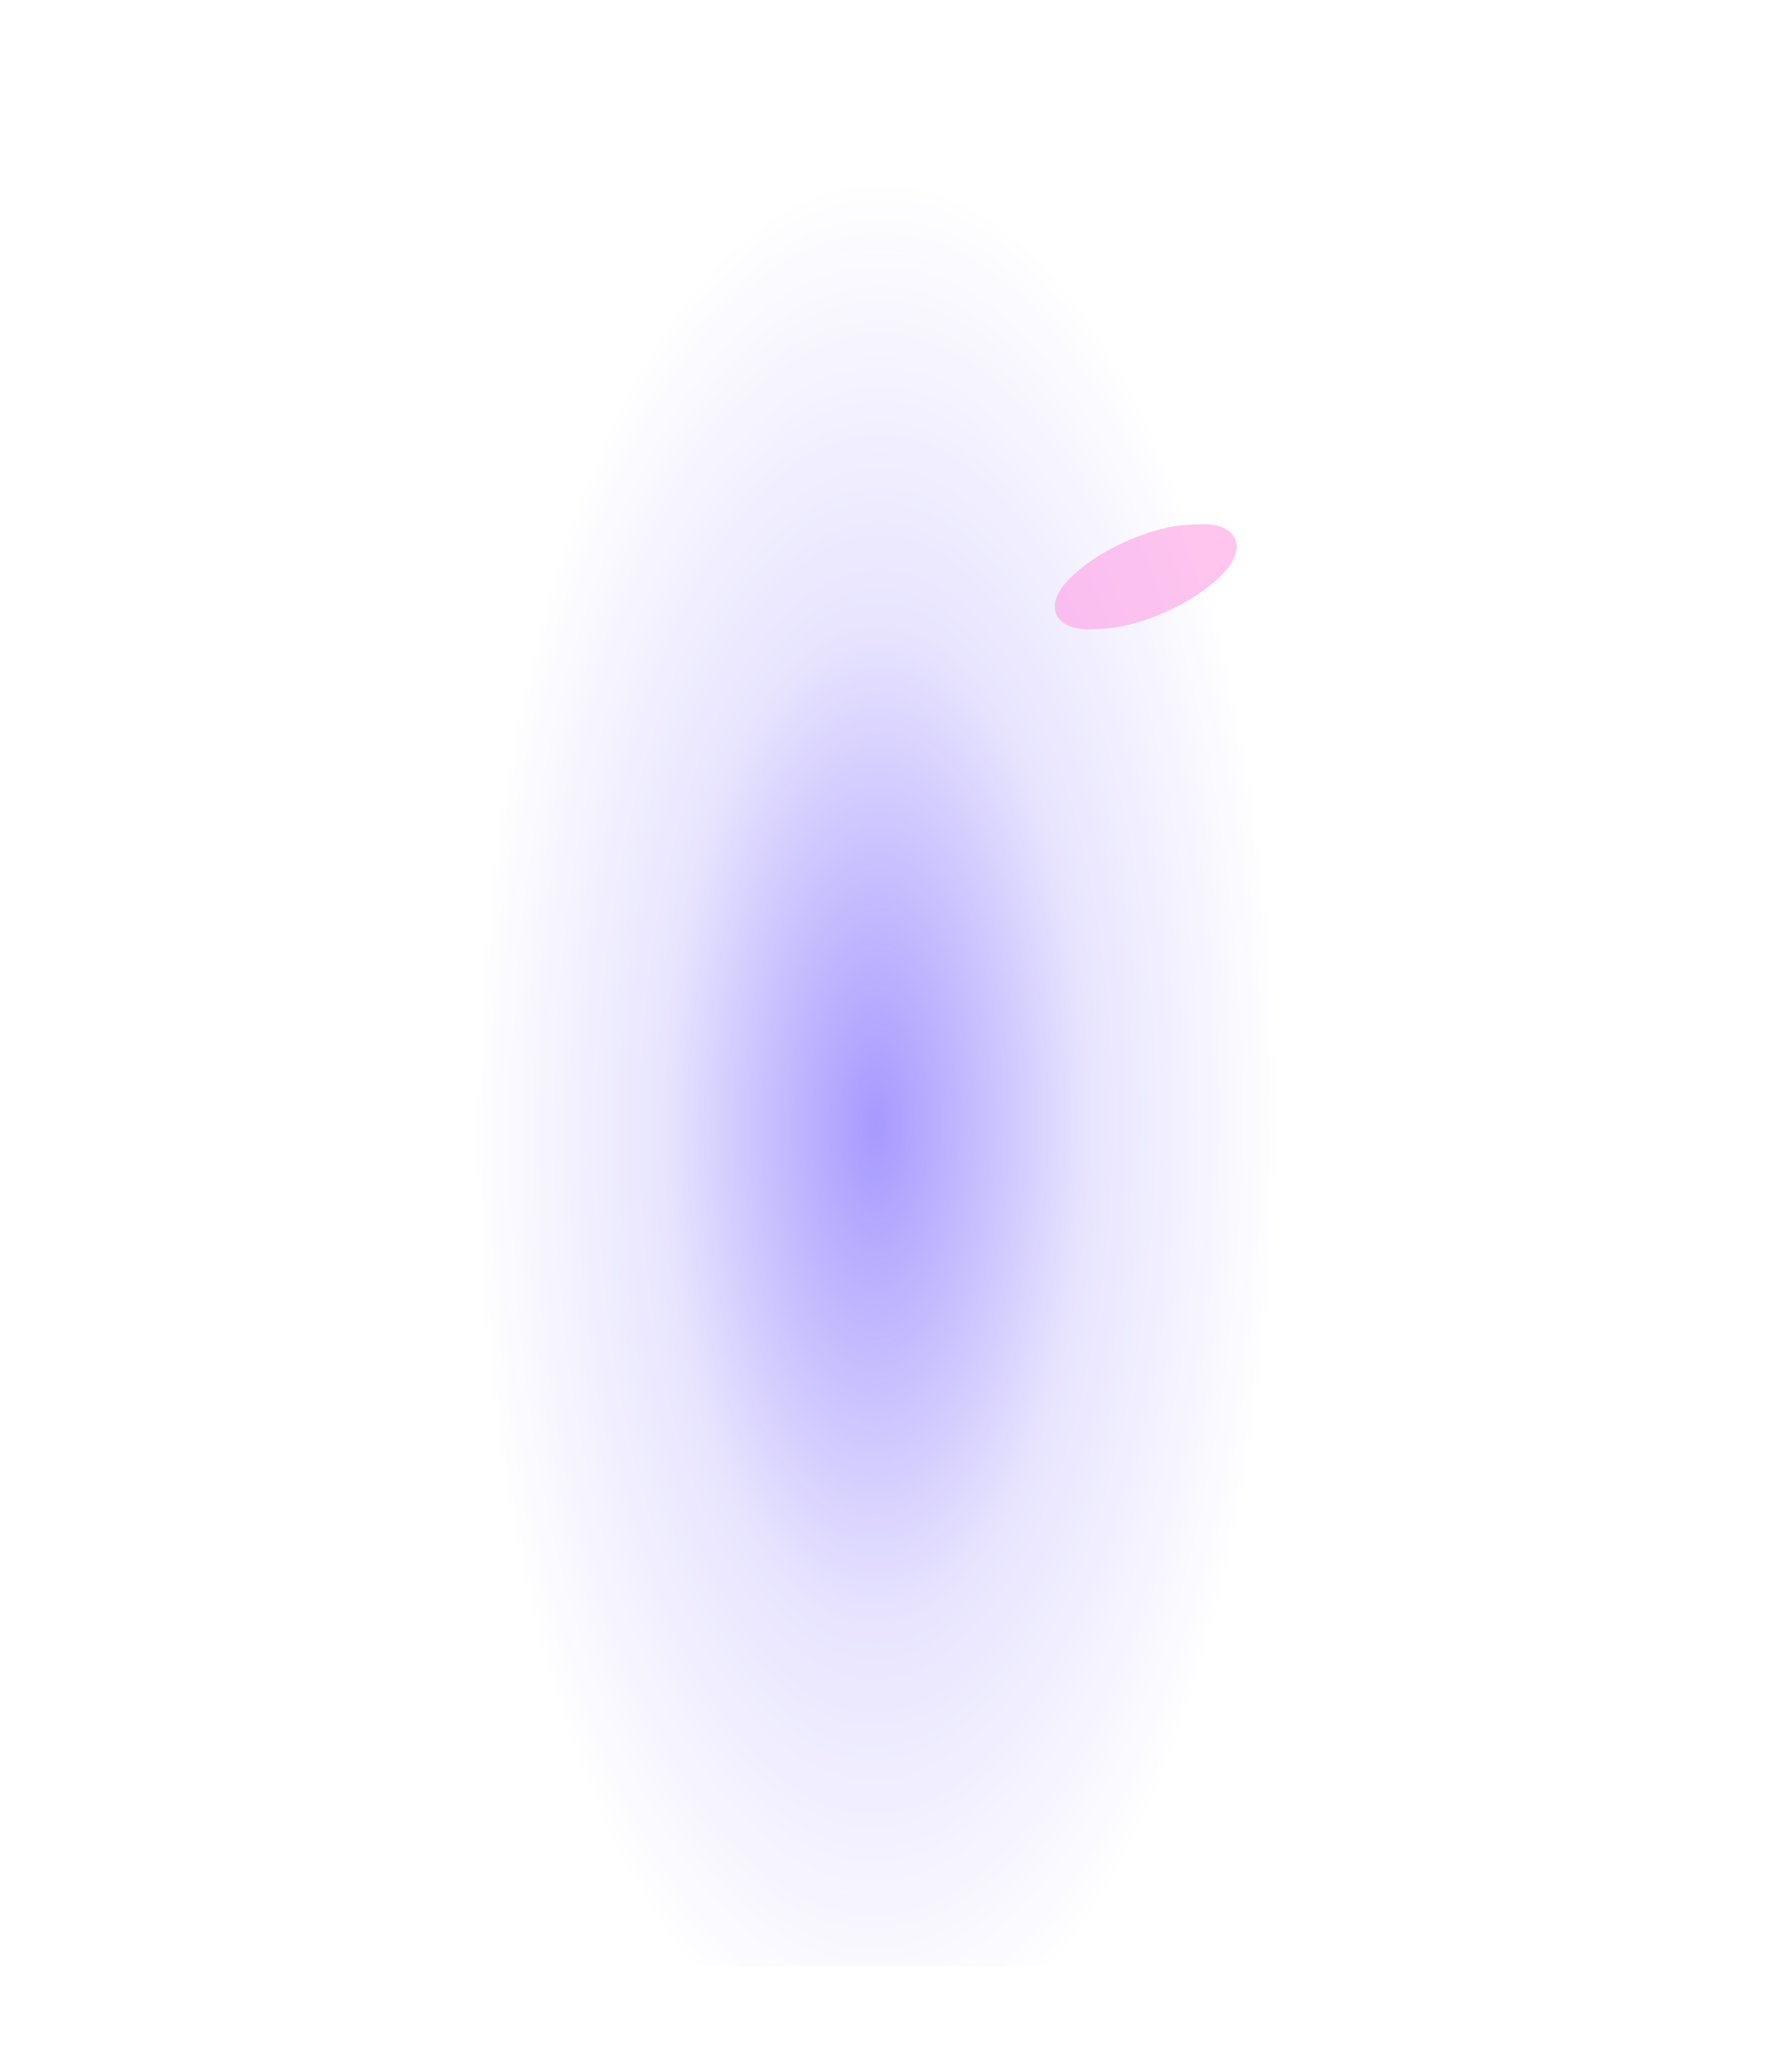 <svg width="2180" height="2545" viewBox="0 0 2180 2545" fill="none" xmlns="http://www.w3.org/2000/svg">
<g opacity="0.4" filter="url(#filter0_f_1813_3557)">
<rect width="2285" height="1920" transform="translate(2050 130) rotate(90)" fill="url(#paint0_radial_1813_3557)"/>
<rect opacity="0.57" width="176.746" height="190.941" rx="88.373" transform="matrix(0.686 -0.727 -0.999 0.044 1442.76 768.519)" fill="#FF00B8"/>
</g>
<defs>
<filter id="filter0_f_1813_3557" x="0.739" y="0.739" width="2178.52" height="2543.52" filterUnits="userSpaceOnUse" color-interpolation-filters="sRGB">
<feFlood flood-opacity="0" result="BackgroundImageFix"/>
<feBlend mode="normal" in="SourceGraphic" in2="BackgroundImageFix" result="shape"/>
<feGaussianBlur stdDeviation="64.63" result="effect1_foregroundBlur_1813_3557"/>
</filter>
<radialGradient id="paint0_radial_1813_3557" cx="0" cy="0" r="1" gradientUnits="userSpaceOnUse" gradientTransform="translate(1251.54 973.533) rotate(0.642) scale(1170.08 498.81)">
<stop stop-color="#2200FE"/>
<stop offset="0.526" stop-color="#2200FE" stop-opacity="0.262"/>
<stop offset="1" stop-color="#2200FE" stop-opacity="0"/>
</radialGradient>
</defs>
</svg>
